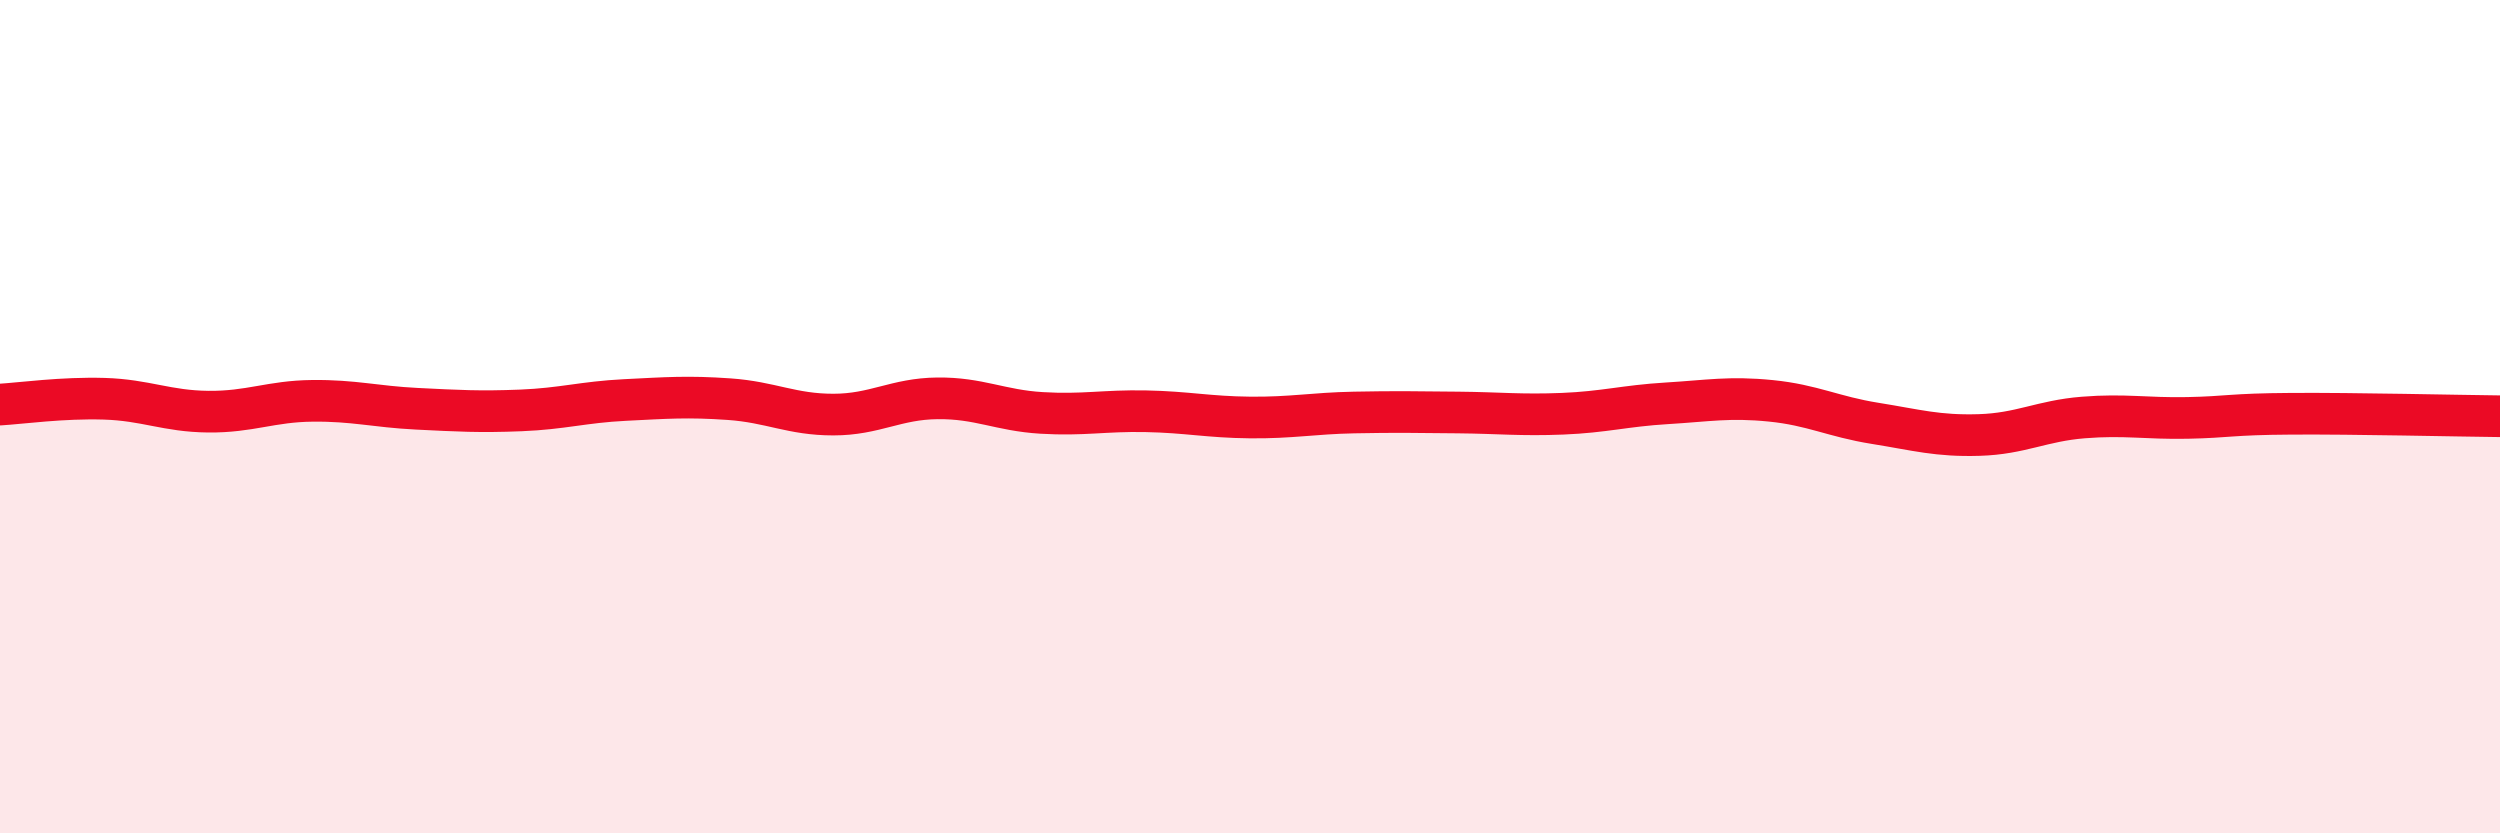 
    <svg width="60" height="20" viewBox="0 0 60 20" xmlns="http://www.w3.org/2000/svg">
      <path
        d="M 0,9.71 C 0.5,9.68 1.5,9.54 2.5,9.57 C 3.5,9.6 4,9.87 5,9.88 C 6,9.89 6.5,9.63 7.5,9.62 C 8.5,9.61 9,9.76 10,9.81 C 11,9.86 11.5,9.89 12.5,9.85 C 13.5,9.81 14,9.65 15,9.6 C 16,9.55 16.5,9.51 17.5,9.58 C 18.5,9.65 19,9.95 20,9.95 C 21,9.95 21.5,9.57 22.5,9.56 C 23.5,9.55 24,9.85 25,9.91 C 26,9.97 26.5,9.85 27.5,9.87 C 28.5,9.89 29,10.01 30,10.02 C 31,10.03 31.5,9.92 32.5,9.9 C 33.5,9.88 34,9.89 35,9.9 C 36,9.91 36.5,9.97 37.5,9.93 C 38.5,9.89 39,9.74 40,9.68 C 41,9.62 41.5,9.52 42.5,9.62 C 43.5,9.72 44,10 45,10.16 C 46,10.32 46.5,10.47 47.5,10.44 C 48.5,10.41 49,10.1 50,10.02 C 51,9.94 51.5,10.05 52.5,10.03 C 53.5,10.01 53.5,9.94 55,9.93 C 56.5,9.92 59,9.98 60,9.99L60 20L0 20Z"
        fill="#EB0A25"
        opacity="0.1"
        stroke-linecap="round"
        stroke-linejoin="round"
      />
      <path
        d="M 0,9.71 C 0.5,9.68 1.5,9.54 2.5,9.57 C 3.5,9.6 4,9.87 5,9.88 C 6,9.89 6.5,9.63 7.5,9.62 C 8.5,9.61 9,9.76 10,9.81 C 11,9.86 11.5,9.89 12.5,9.85 C 13.5,9.81 14,9.65 15,9.6 C 16,9.55 16.5,9.51 17.5,9.58 C 18.5,9.65 19,9.95 20,9.95 C 21,9.95 21.5,9.57 22.5,9.56 C 23.5,9.55 24,9.85 25,9.91 C 26,9.97 26.5,9.85 27.5,9.87 C 28.5,9.89 29,10.01 30,10.02 C 31,10.03 31.5,9.92 32.5,9.9 C 33.5,9.88 34,9.89 35,9.9 C 36,9.91 36.5,9.97 37.5,9.93 C 38.5,9.89 39,9.74 40,9.68 C 41,9.62 41.5,9.52 42.5,9.62 C 43.5,9.72 44,10 45,10.16 C 46,10.32 46.5,10.47 47.5,10.44 C 48.5,10.41 49,10.1 50,10.02 C 51,9.94 51.5,10.05 52.5,10.03 C 53.5,10.01 53.5,9.94 55,9.93 C 56.5,9.92 59,9.98 60,9.99"
        stroke="#EB0A25"
        stroke-width="1"
        fill="none"
        stroke-linecap="round"
        stroke-linejoin="round"
      />
    </svg>
  